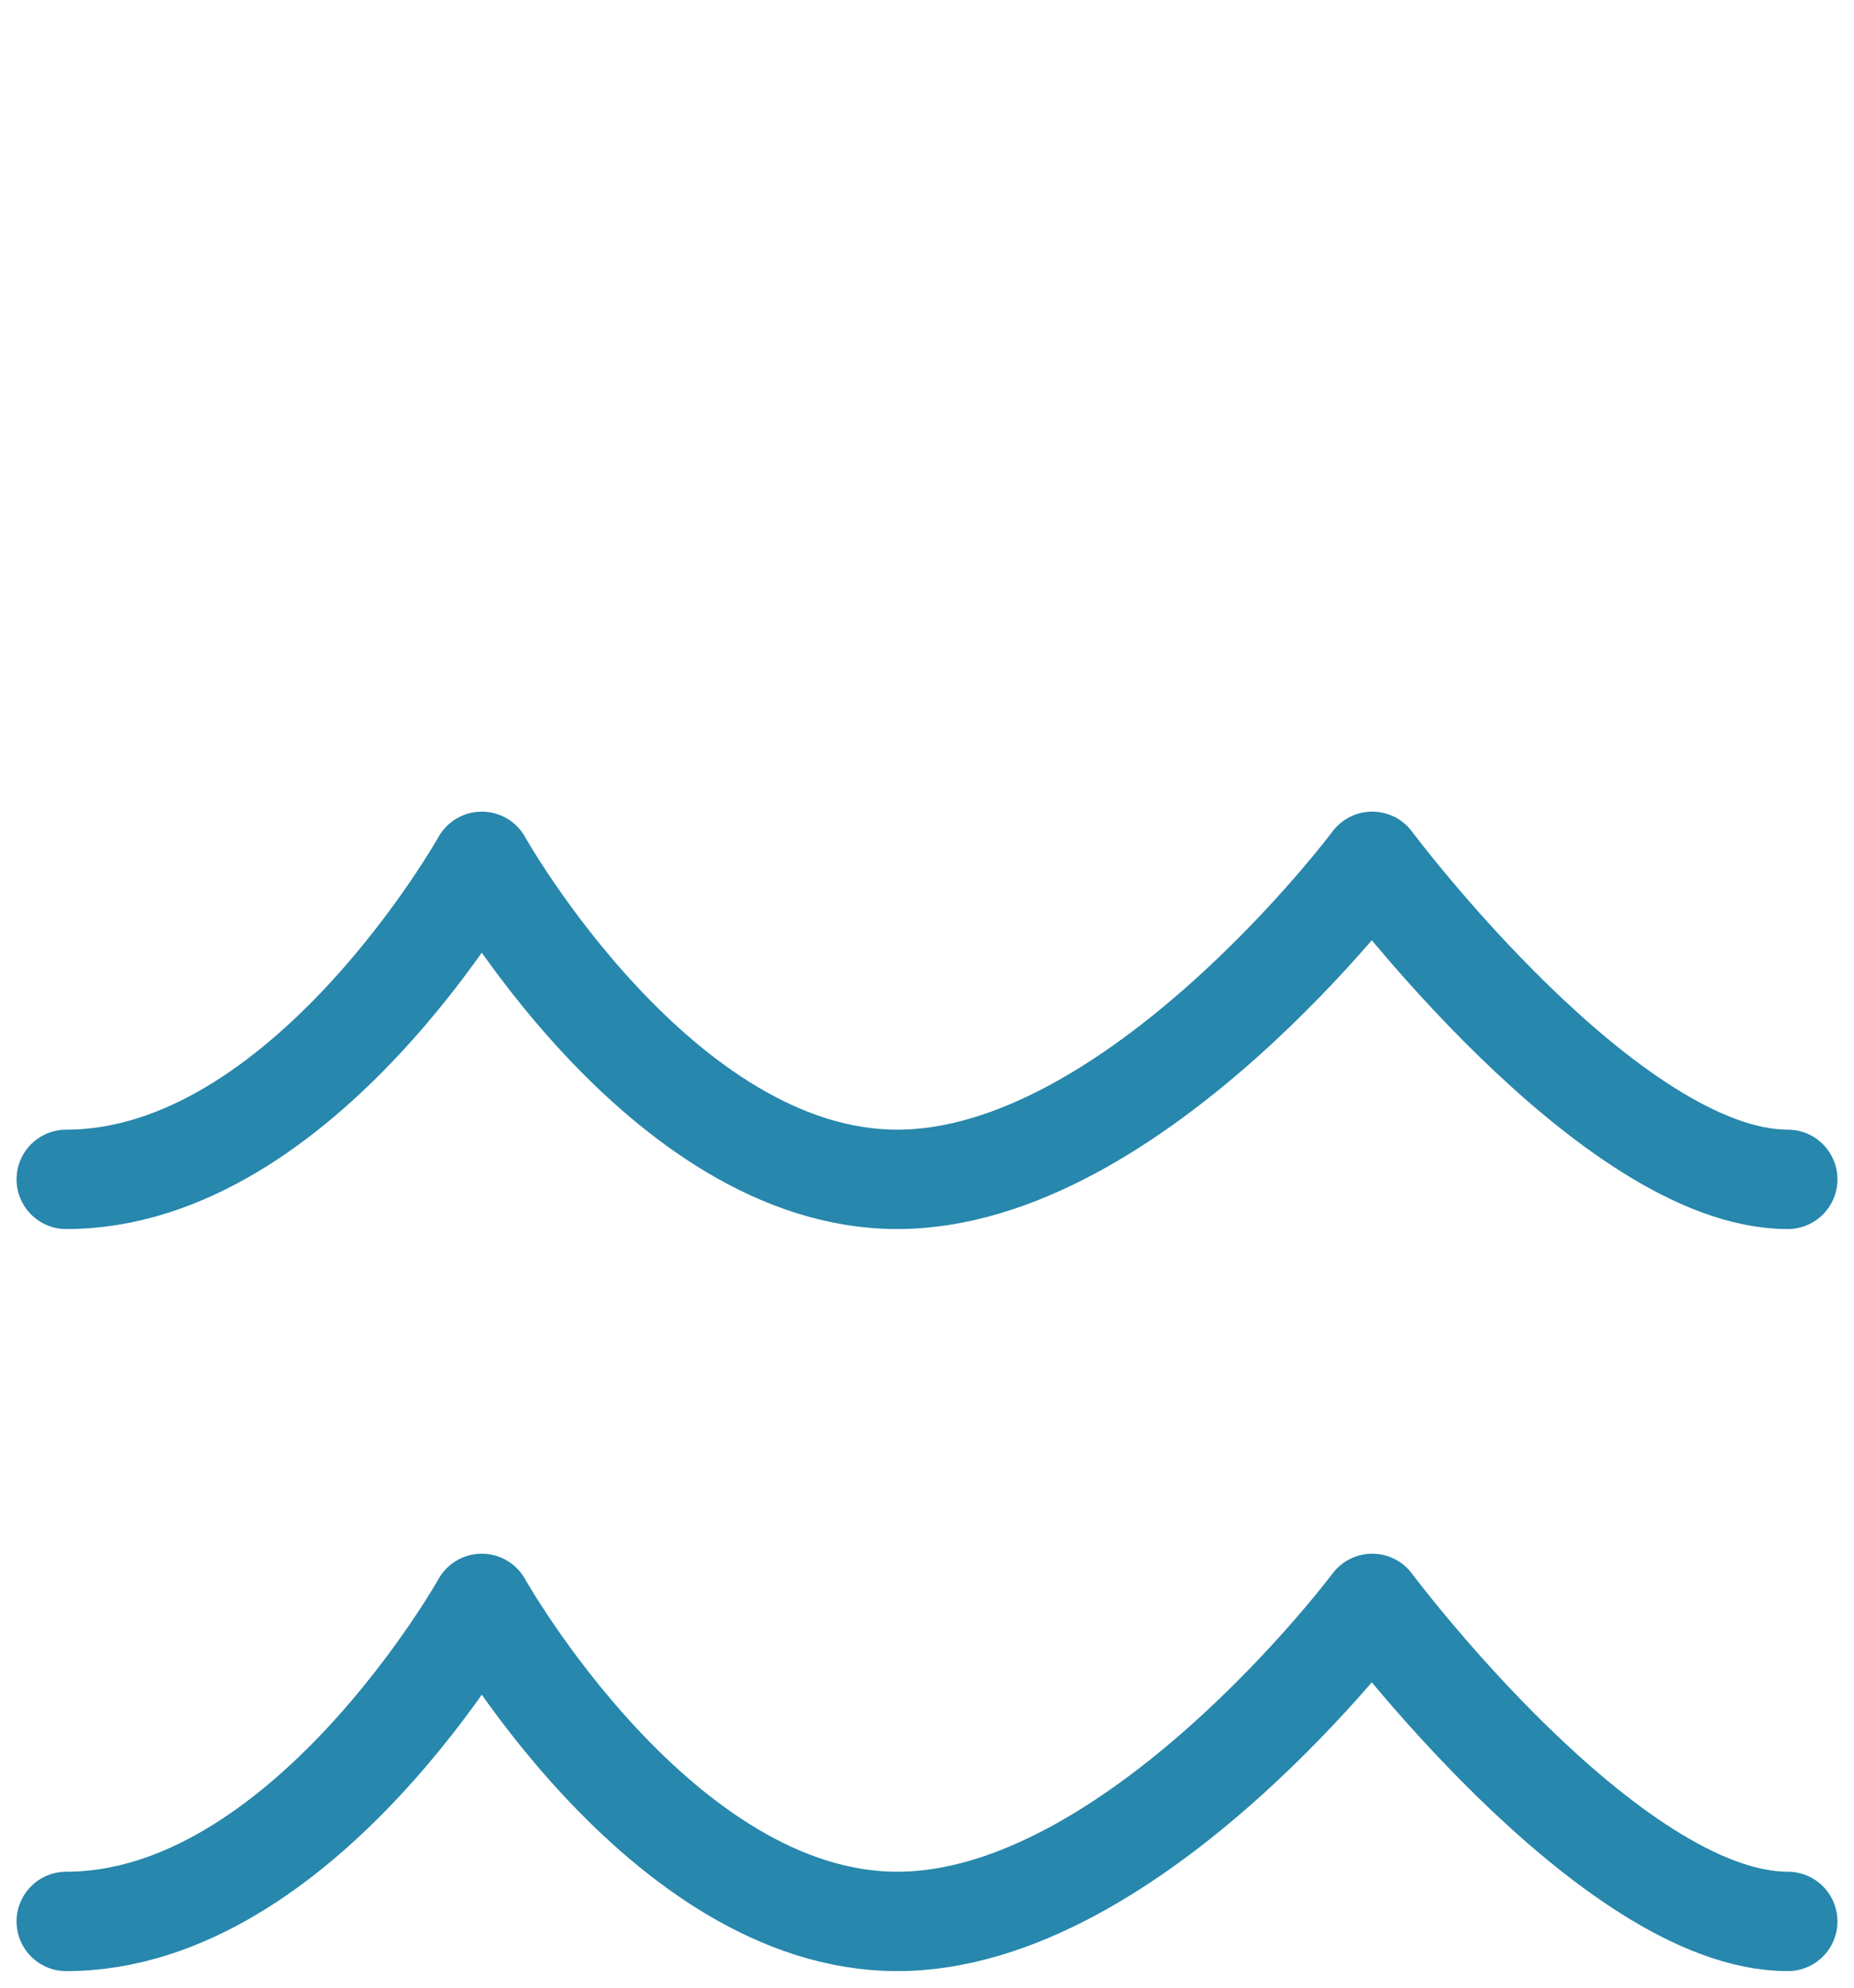 <svg width="28" height="30" viewBox="0 0 28 30" fill="none" xmlns="http://www.w3.org/2000/svg">
<path d="M1 17.8C4.587 17.8 7.276 13 7.276 13C7.276 13 9.966 17.8 13.552 17.8C17.137 17.8 20.724 13 20.724 13C20.724 13 24.31 17.8 27 17.8M1 29C4.587 29 7.276 24.2 7.276 24.2C7.276 24.2 9.966 29 13.552 29C17.137 29 20.724 24.2 20.724 24.2C20.724 24.2 24.31 29 27 29" stroke="#2787ac" stroke-width="1.5" stroke-linecap="round" stroke-linejoin="round"/>
</svg>
